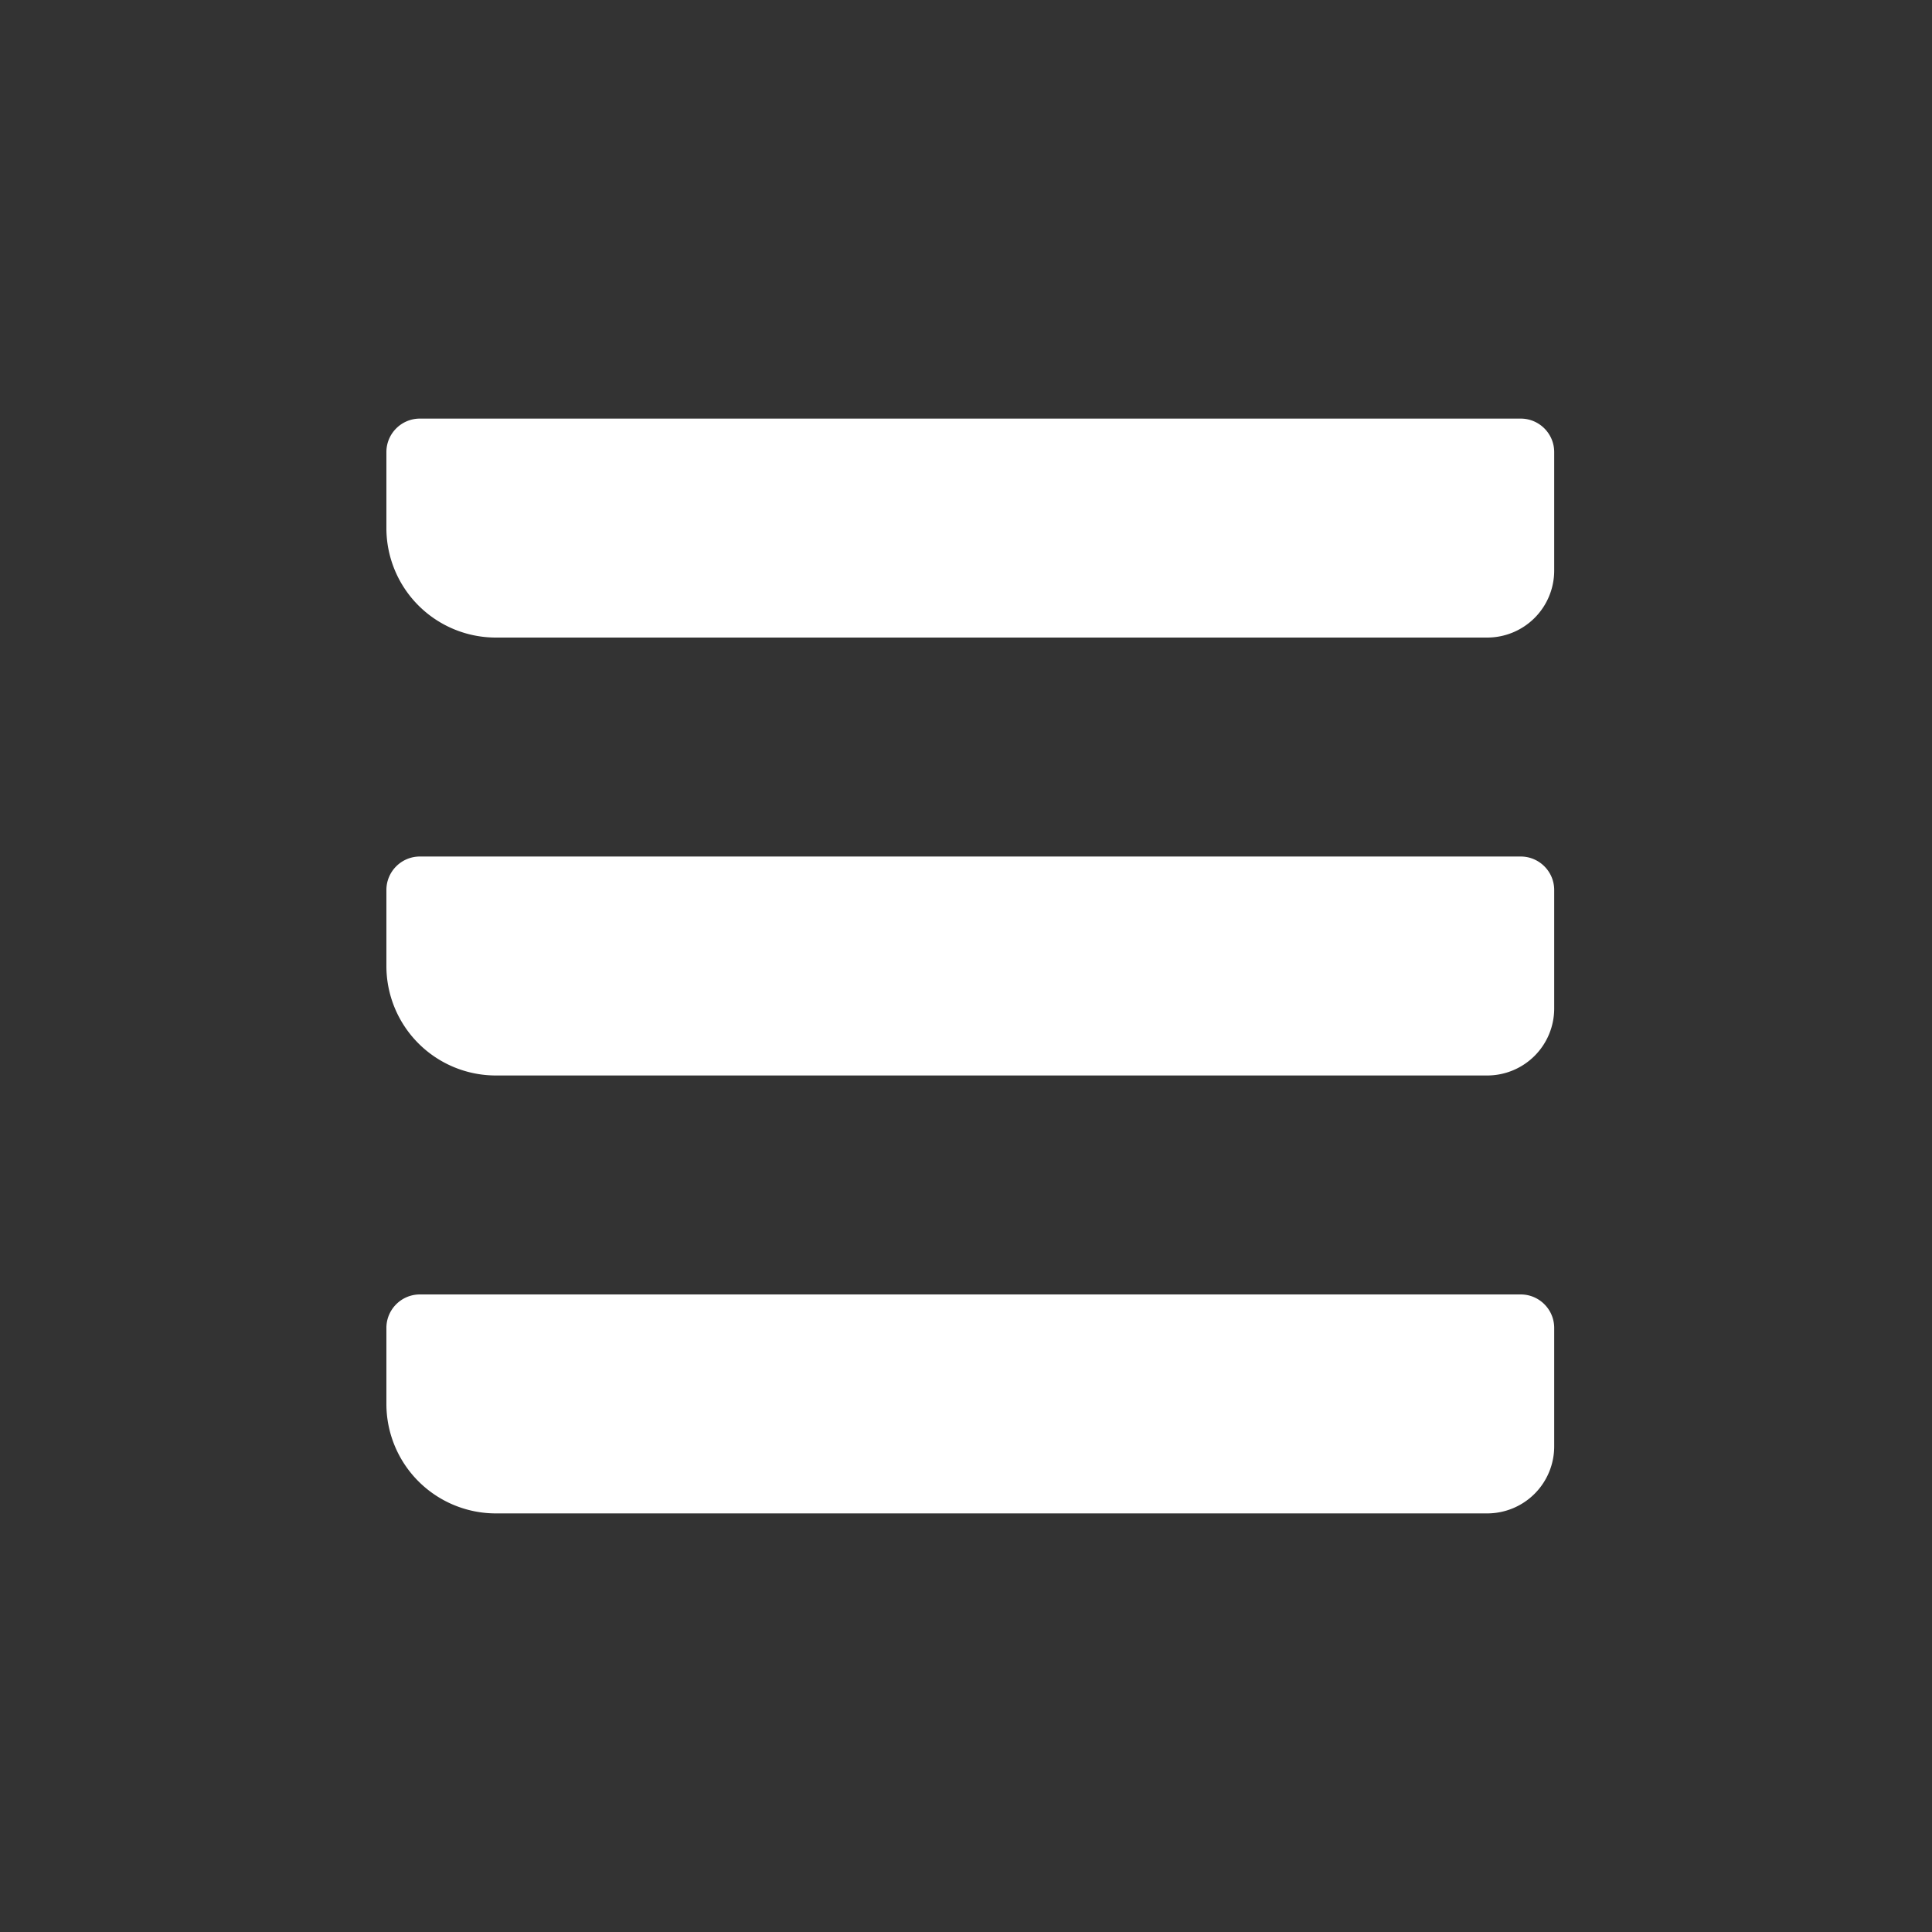 <svg width="60" height="60" xmlns="http://www.w3.org/2000/svg"><rect width="100%" height="100%" fill="#333333" stroke="none"/><g fill="none" fill-rule="evenodd"><path d="M0 0h60v60H0z"/><path d="M13.04 13h34.187c.574 0 1.04.466 1.04 1.04v3.68a2.08 2.08 0 0 1-2.08 2.08H15.4a3.4 3.4 0 0 1-3.4-3.4v-2.36c0-.574.466-1.04 1.04-1.04zm0 13.6h34.187c.574 0 1.04.466 1.04 1.04v3.68a2.08 2.08 0 0 1-2.08 2.08H15.4A3.4 3.4 0 0 1 12 30v-2.36c0-.574.466-1.04 1.04-1.04zm0 13.6h34.187c.574 0 1.04.466 1.04 1.04v3.68a2.08 2.08 0 0 1-2.08 2.08H15.4a3.4 3.4 0 0 1-3.4-3.4v-2.36c0-.574.466-1.04 1.04-1.04z" fill="#fff" opacity="1"/></g></svg>